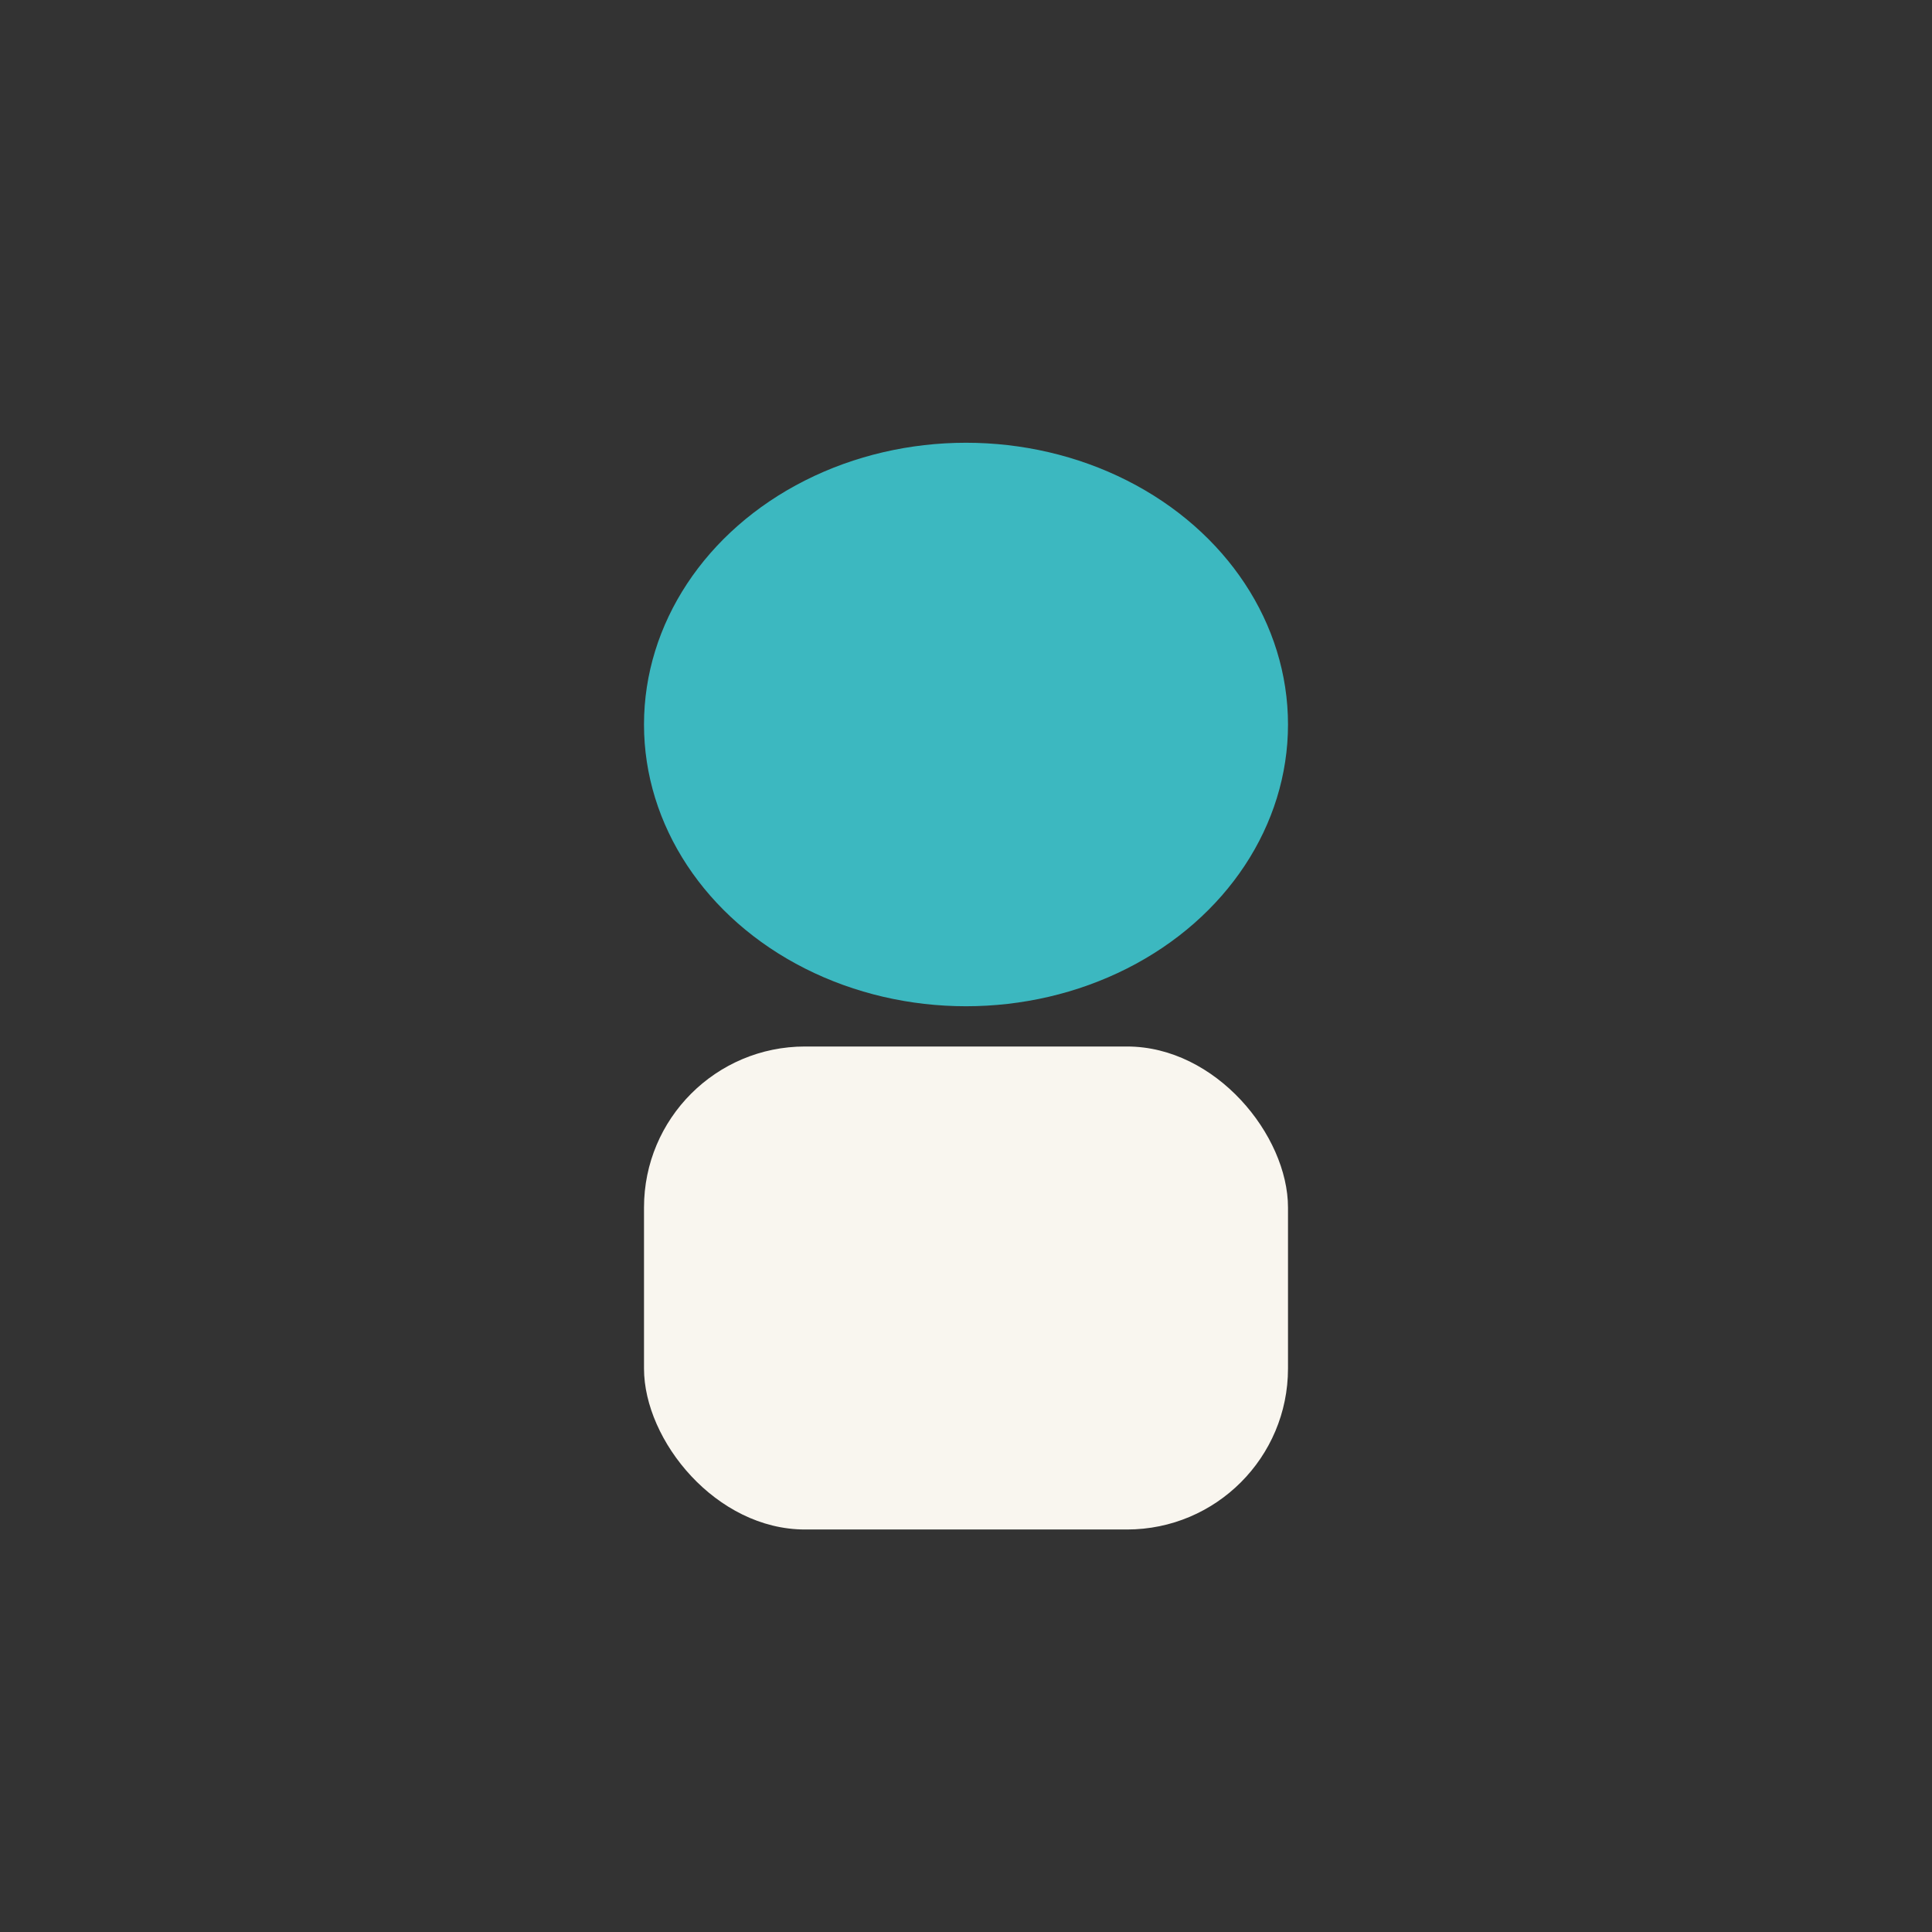 <?xml version="1.0" encoding="UTF-8"?>
<svg xmlns="http://www.w3.org/2000/svg" width="24" height="24" viewBox="0 0 24 24"><rect x="0" y="0" width="24" height="24" fill="#333333" stroke="none"/><ellipse cx="12" cy="9" rx="4" ry="3.5" fill="#3CB8C0"/><rect x="8" y="13" width="8" height="6" rx="2" fill="#F9F6EF"/></svg>